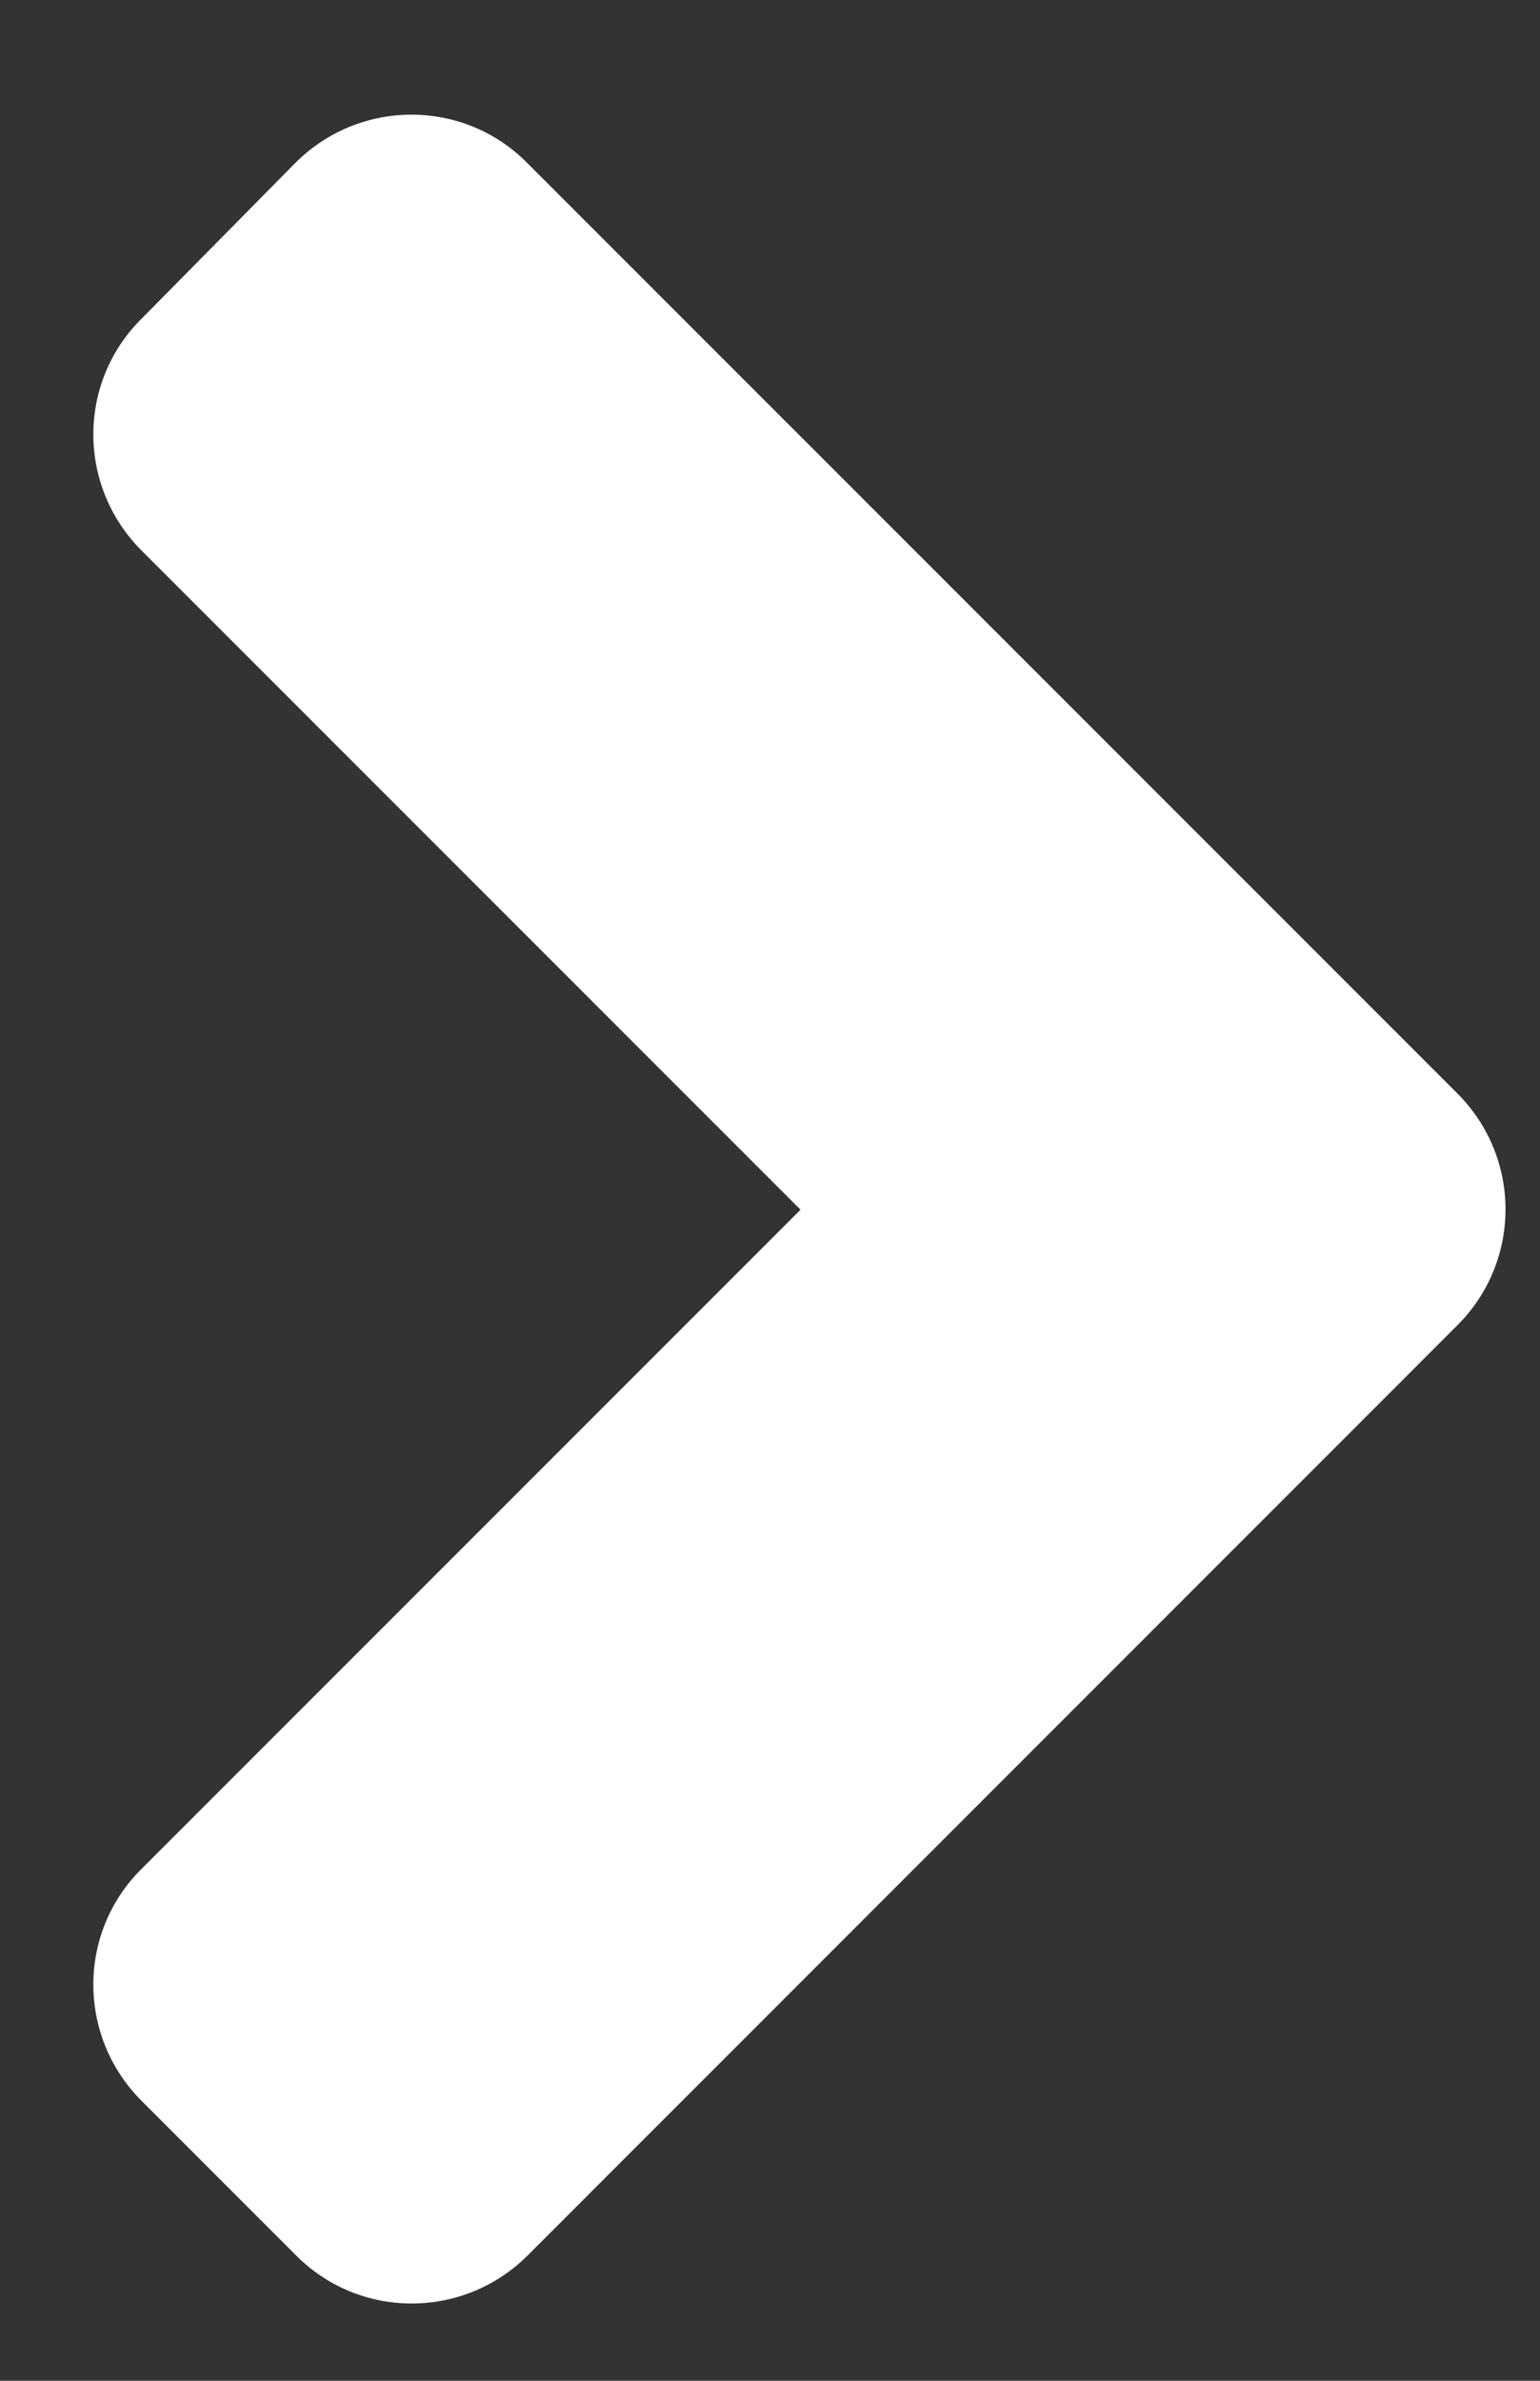 <svg width="11" height="17" viewBox="0 0 11 17" fill="none" xmlns="http://www.w3.org/2000/svg">
<rect x="0" y="0" width="11" height="17" fill="#333333" stroke="none"/>
<path d="M10.41 9.463L3.77 16.104C3.311 16.563 2.569 16.563 2.114 16.104L1.011 15.001C0.552 14.541 0.552 13.799 1.011 13.345L5.718 8.638L1.011 3.931C0.552 3.472 0.552 2.73 1.011 2.276L2.11 1.163C2.569 0.704 3.311 0.704 3.765 1.163L10.405 7.803C10.869 8.262 10.869 9.004 10.41 9.463Z" fill="white"/>
</svg>
